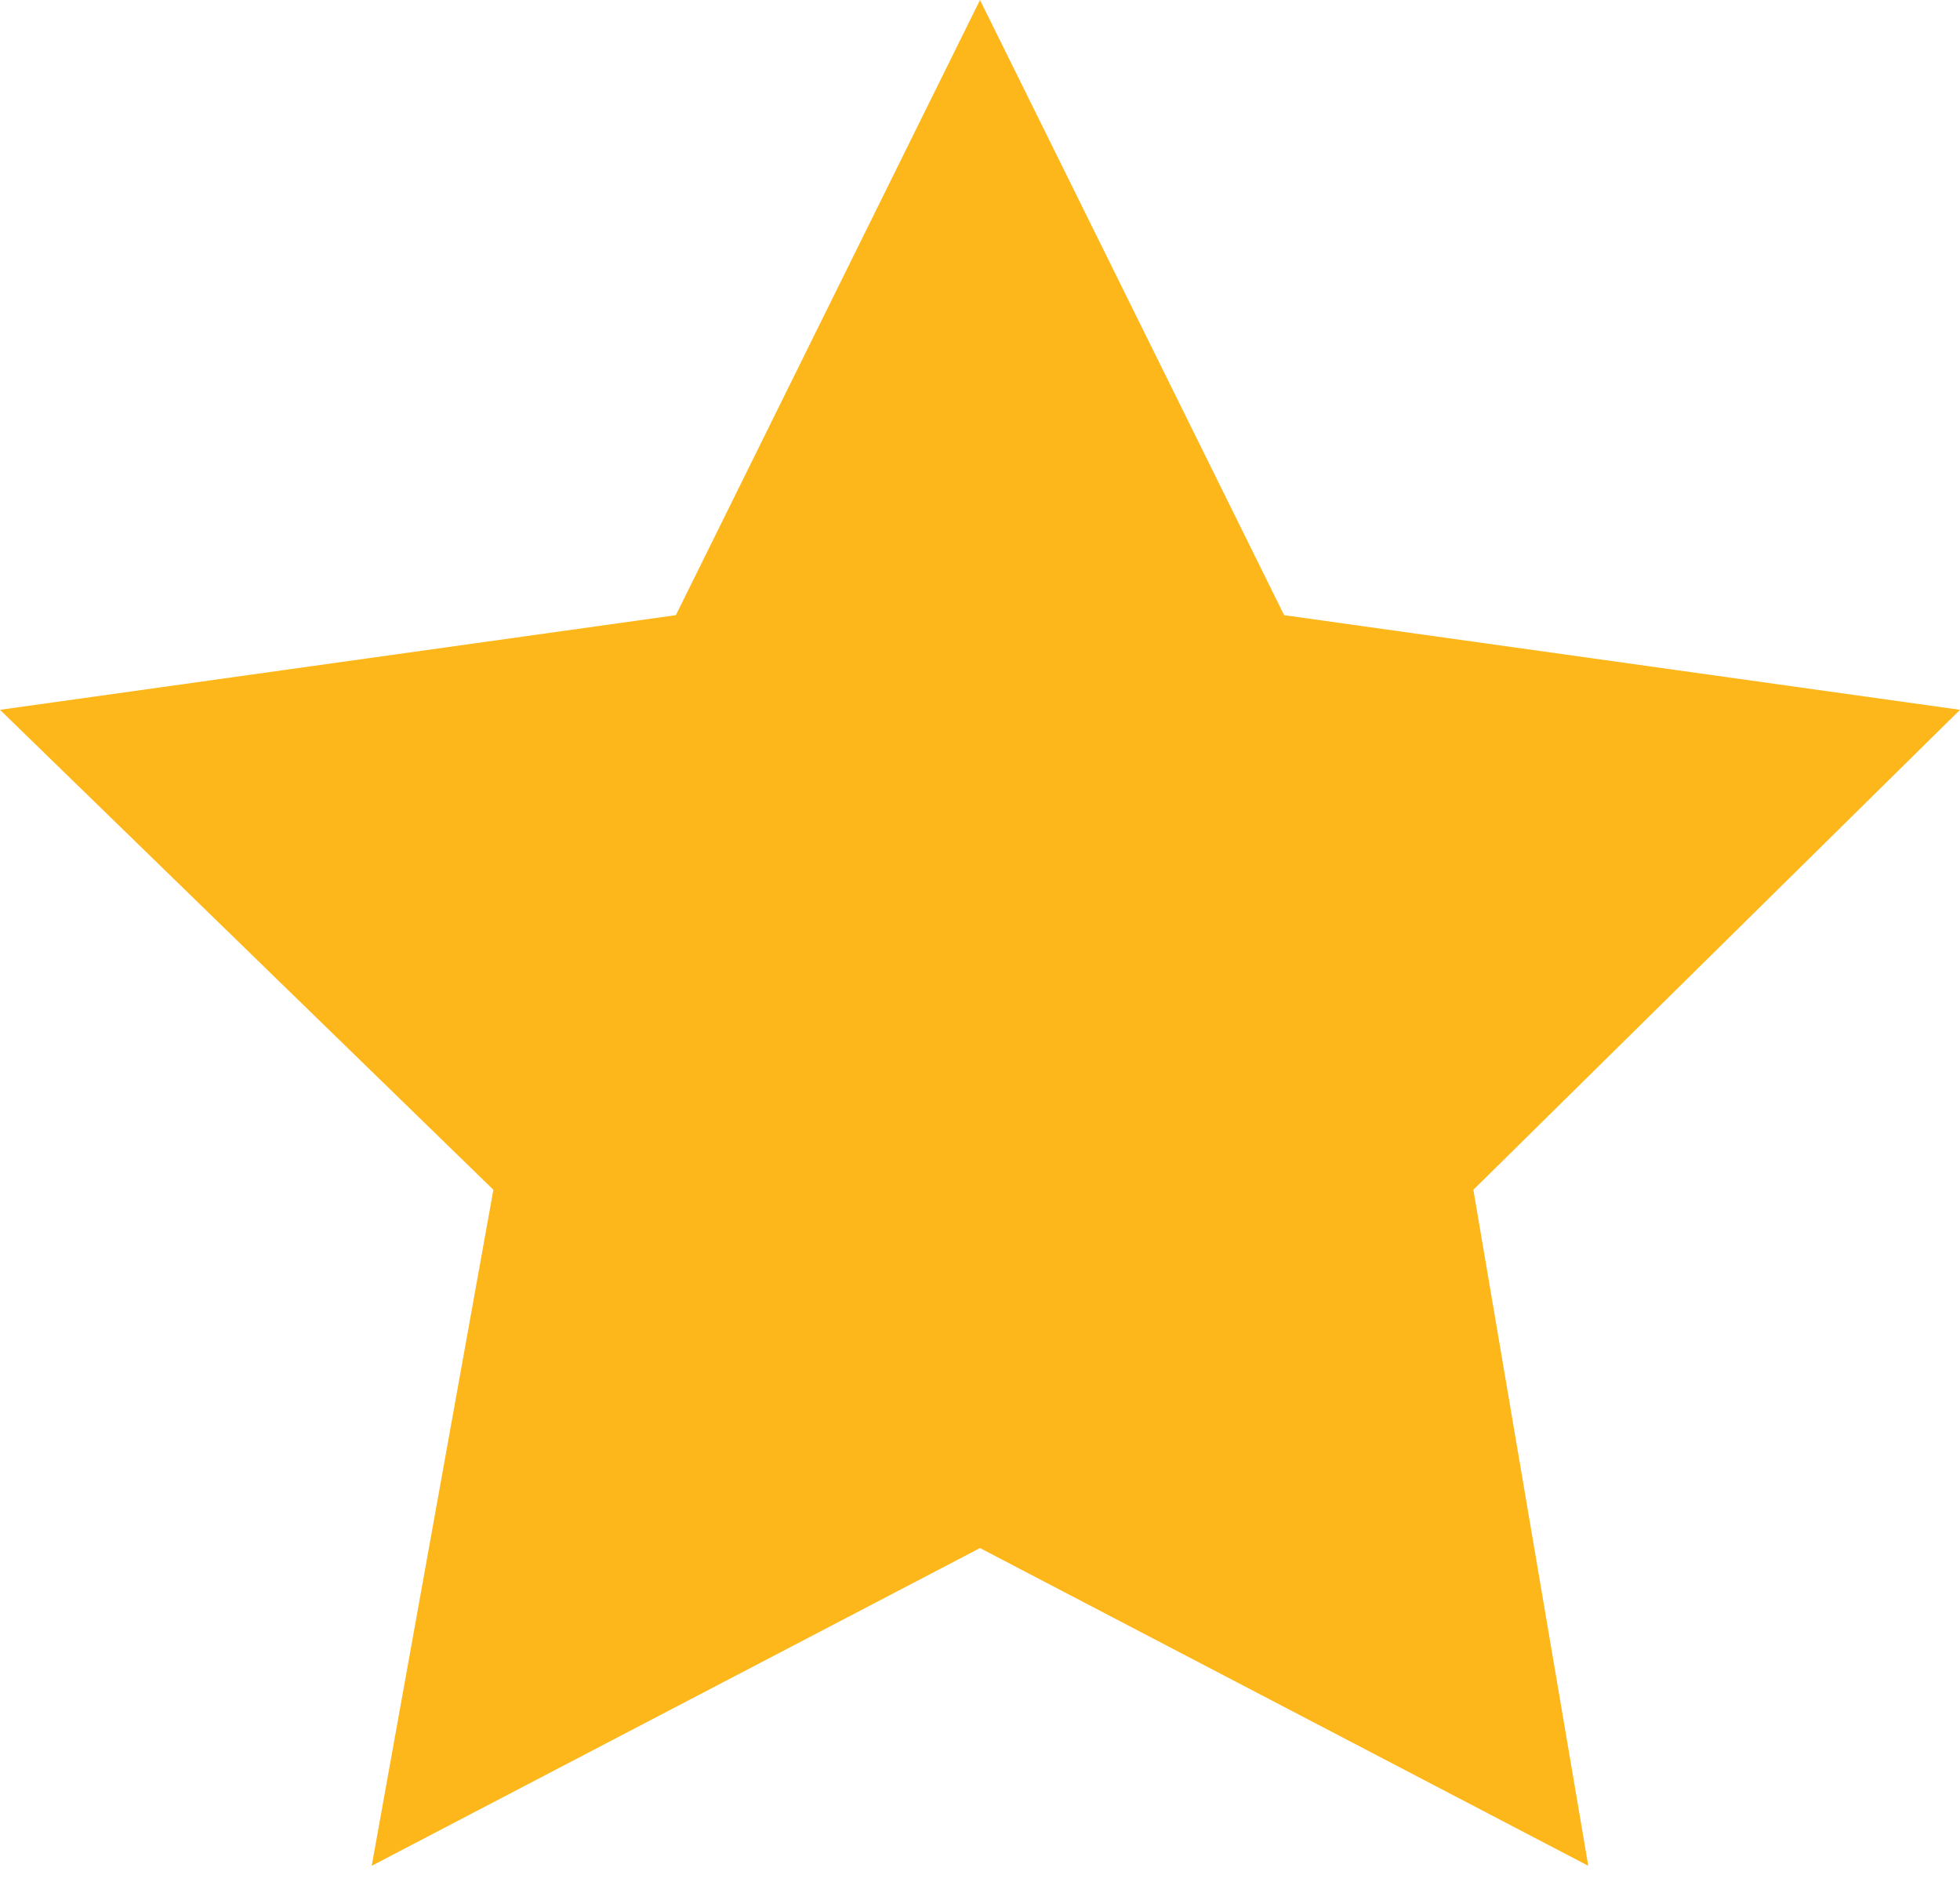 <svg width="29" height="28" viewBox="0 0 29 28" fill="none" xmlns="http://www.w3.org/2000/svg">
<path d="M14.5 0L19 9.1L29 10.5L21.8 17.6L23.5 27.6L14.5 22.9L5.5 27.6L7.3 17.6L0 10.5L10 9.1L14.5 0Z" fill="#FDB71A"/>
</svg>
